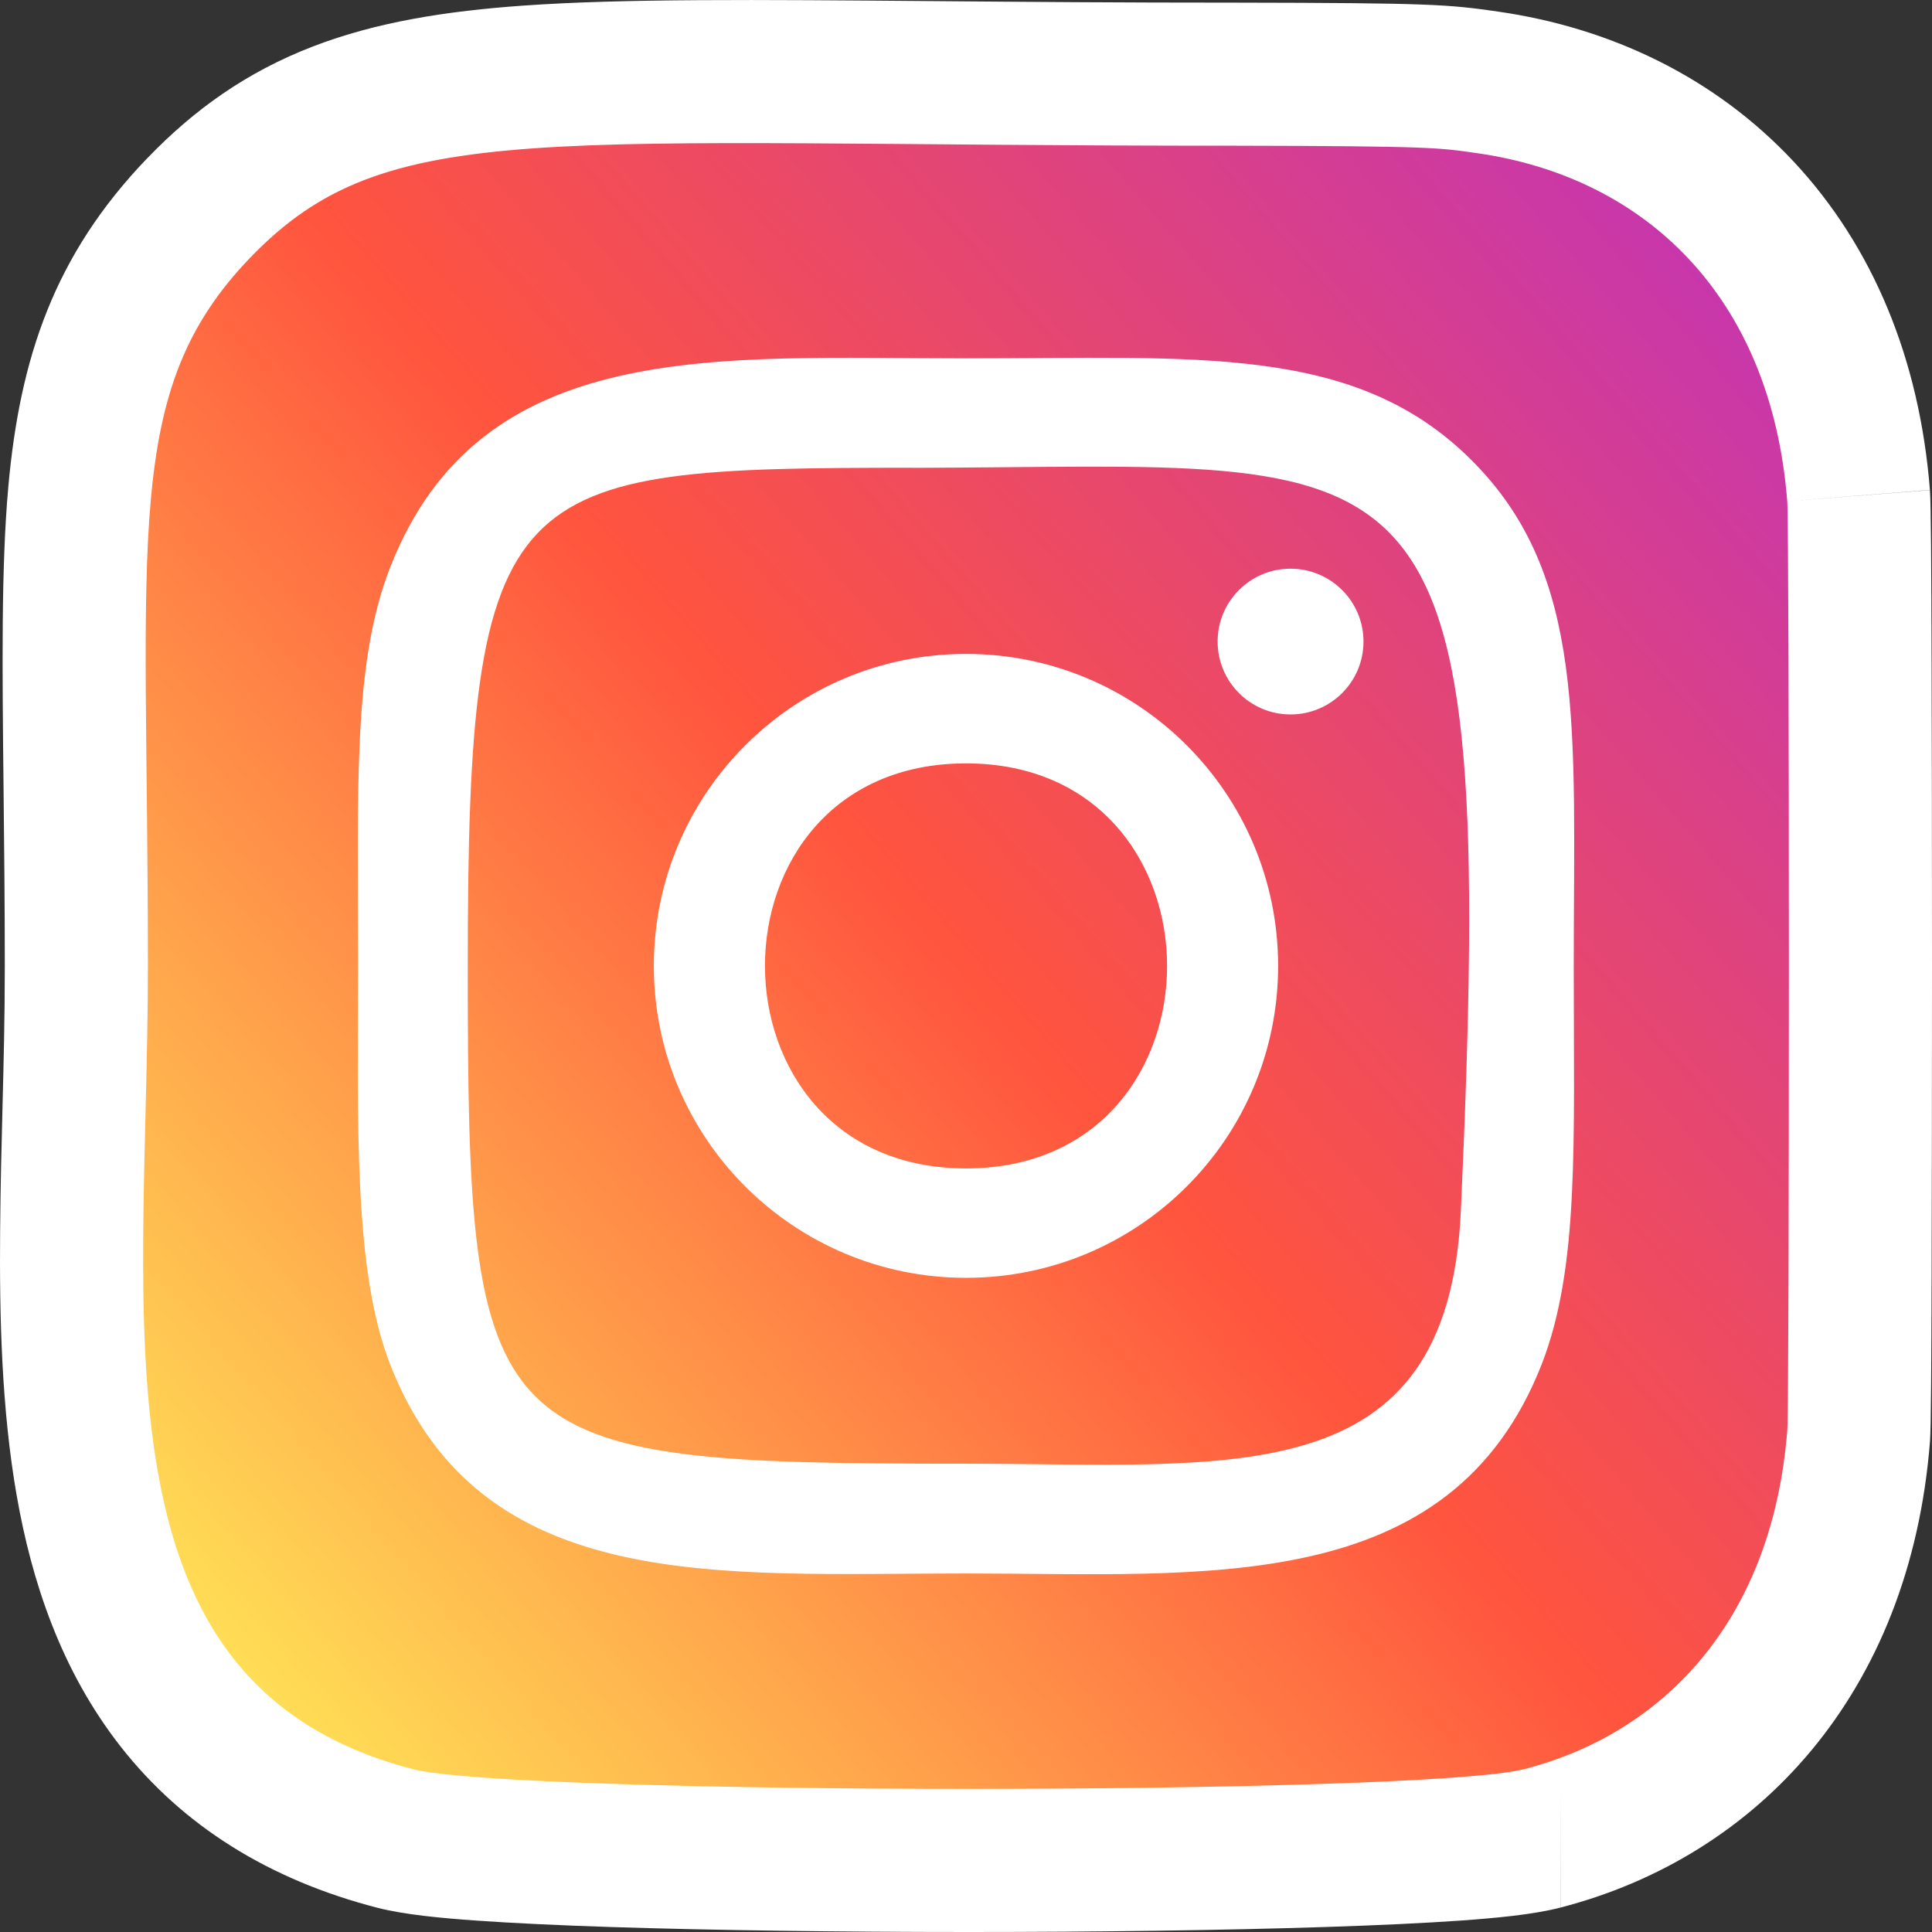 <svg width="54" height="54" viewBox="0 0 54 54" fill="none" xmlns="http://www.w3.org/2000/svg">
<rect x="0" y="0" width="54" height="54" fill="#333333" stroke="none"/>
<path fill-rule="evenodd" clip-rule="evenodd" d="M4.122 4.417C5.428 3.062 6.891 2.013 8.751 1.297C10.526 0.614 12.474 0.309 14.635 0.156C17.405 -0.04 21.115 -0.01 26.081 0.031C28.571 0.052 31.377 0.075 34.538 0.074L34.547 0.074C39.976 0.083 40.479 0.122 41.877 0.325C44.996 0.775 47.913 2.141 50.13 4.513C52.355 6.893 53.655 10.05 53.942 13.698L49.954 14.011L53.941 13.694L53.942 13.698C53.973 14.102 53.981 16.027 53.988 18.273C53.996 20.69 54 23.845 54 26.998C54 30.151 53.996 33.305 53.989 35.719C53.982 37.973 53.974 39.9 53.944 40.287C53.388 47.352 49.112 51.9 43.612 53.318L43.615 53.318V50L43.612 53.318C42.845 53.517 41.774 53.612 40.86 53.678C39.816 53.752 38.523 53.812 37.087 53.859C34.208 53.953 30.636 54 27.081 54C23.526 54 19.954 53.954 17.075 53.861C15.638 53.814 14.346 53.754 13.302 53.68C12.386 53.615 11.315 53.52 10.549 53.323L10.545 53.322C7.504 52.536 5.102 51.022 3.376 48.822C1.702 46.689 0.883 44.193 0.463 41.781C0.045 39.38 -0.018 36.813 0.004 34.366C0.014 33.137 0.042 32.05 0.069 30.986C0.102 29.694 0.134 28.435 0.134 26.993C0.134 25.243 0.116 23.613 0.1 22.102C0.063 18.662 0.032 15.839 0.232 13.611C0.555 10.003 1.518 7.121 4.119 4.419L4.122 4.417Z" fill="white"/>
<path d="M7.001 7.194C3.396 10.937 4.134 14.913 4.134 26.993C4.134 37.025 2.383 47.081 11.545 49.449C14.406 50.184 39.756 50.184 42.613 49.445C46.428 48.461 49.532 45.367 49.956 39.973C50.015 39.22 50.015 14.78 49.954 14.011C49.503 8.266 45.965 4.954 41.304 4.284C40.236 4.129 40.022 4.083 34.54 4.073C15.098 4.083 10.836 3.217 7.001 7.194Z" fill="url(#paint0_linear_137_1523)"/>
<path d="M27 10.016C20.037 10.016 13.425 9.397 10.899 15.874C9.856 18.549 10.008 22.023 10.008 26.998C10.008 31.363 9.868 35.465 10.899 38.119C13.419 44.6 20.085 43.979 26.997 43.979C33.664 43.979 40.539 44.672 43.096 38.119C44.141 35.417 43.987 31.995 43.987 26.998C43.987 20.364 44.354 16.081 41.134 12.866C37.874 9.608 33.465 10.016 26.993 10.016H27ZM25.478 13.076C40.002 13.053 41.851 11.44 40.831 33.854C40.468 41.781 34.428 40.911 27.002 40.911C13.463 40.911 13.074 40.524 13.074 26.99C13.074 13.299 14.148 13.084 25.478 13.073V13.076ZM36.071 15.895C34.946 15.895 34.033 16.807 34.033 17.932C34.033 19.057 34.946 19.969 36.071 19.969C37.197 19.969 38.11 19.057 38.11 17.932C38.11 16.807 37.197 15.895 36.071 15.895ZM27 18.277C22.181 18.277 18.275 22.182 18.275 26.998C18.275 31.813 22.181 35.716 27 35.716C31.82 35.716 35.724 31.813 35.724 26.998C35.724 22.182 31.82 18.277 27 18.277ZM27 21.337C34.489 21.337 34.499 32.658 27 32.658C19.514 32.658 19.502 21.337 27 21.337Z" fill="white"/>
<defs>
<linearGradient id="paint0_linear_137_1523" x1="7.089" y1="47.003" x2="49.711" y2="10.107" gradientUnits="userSpaceOnUse">
<stop stop-color="#FFDD55"/>
<stop offset="0.5" stop-color="#FF543E"/>
<stop offset="1" stop-color="#C837AB"/>
</linearGradient>
</defs>
</svg>

